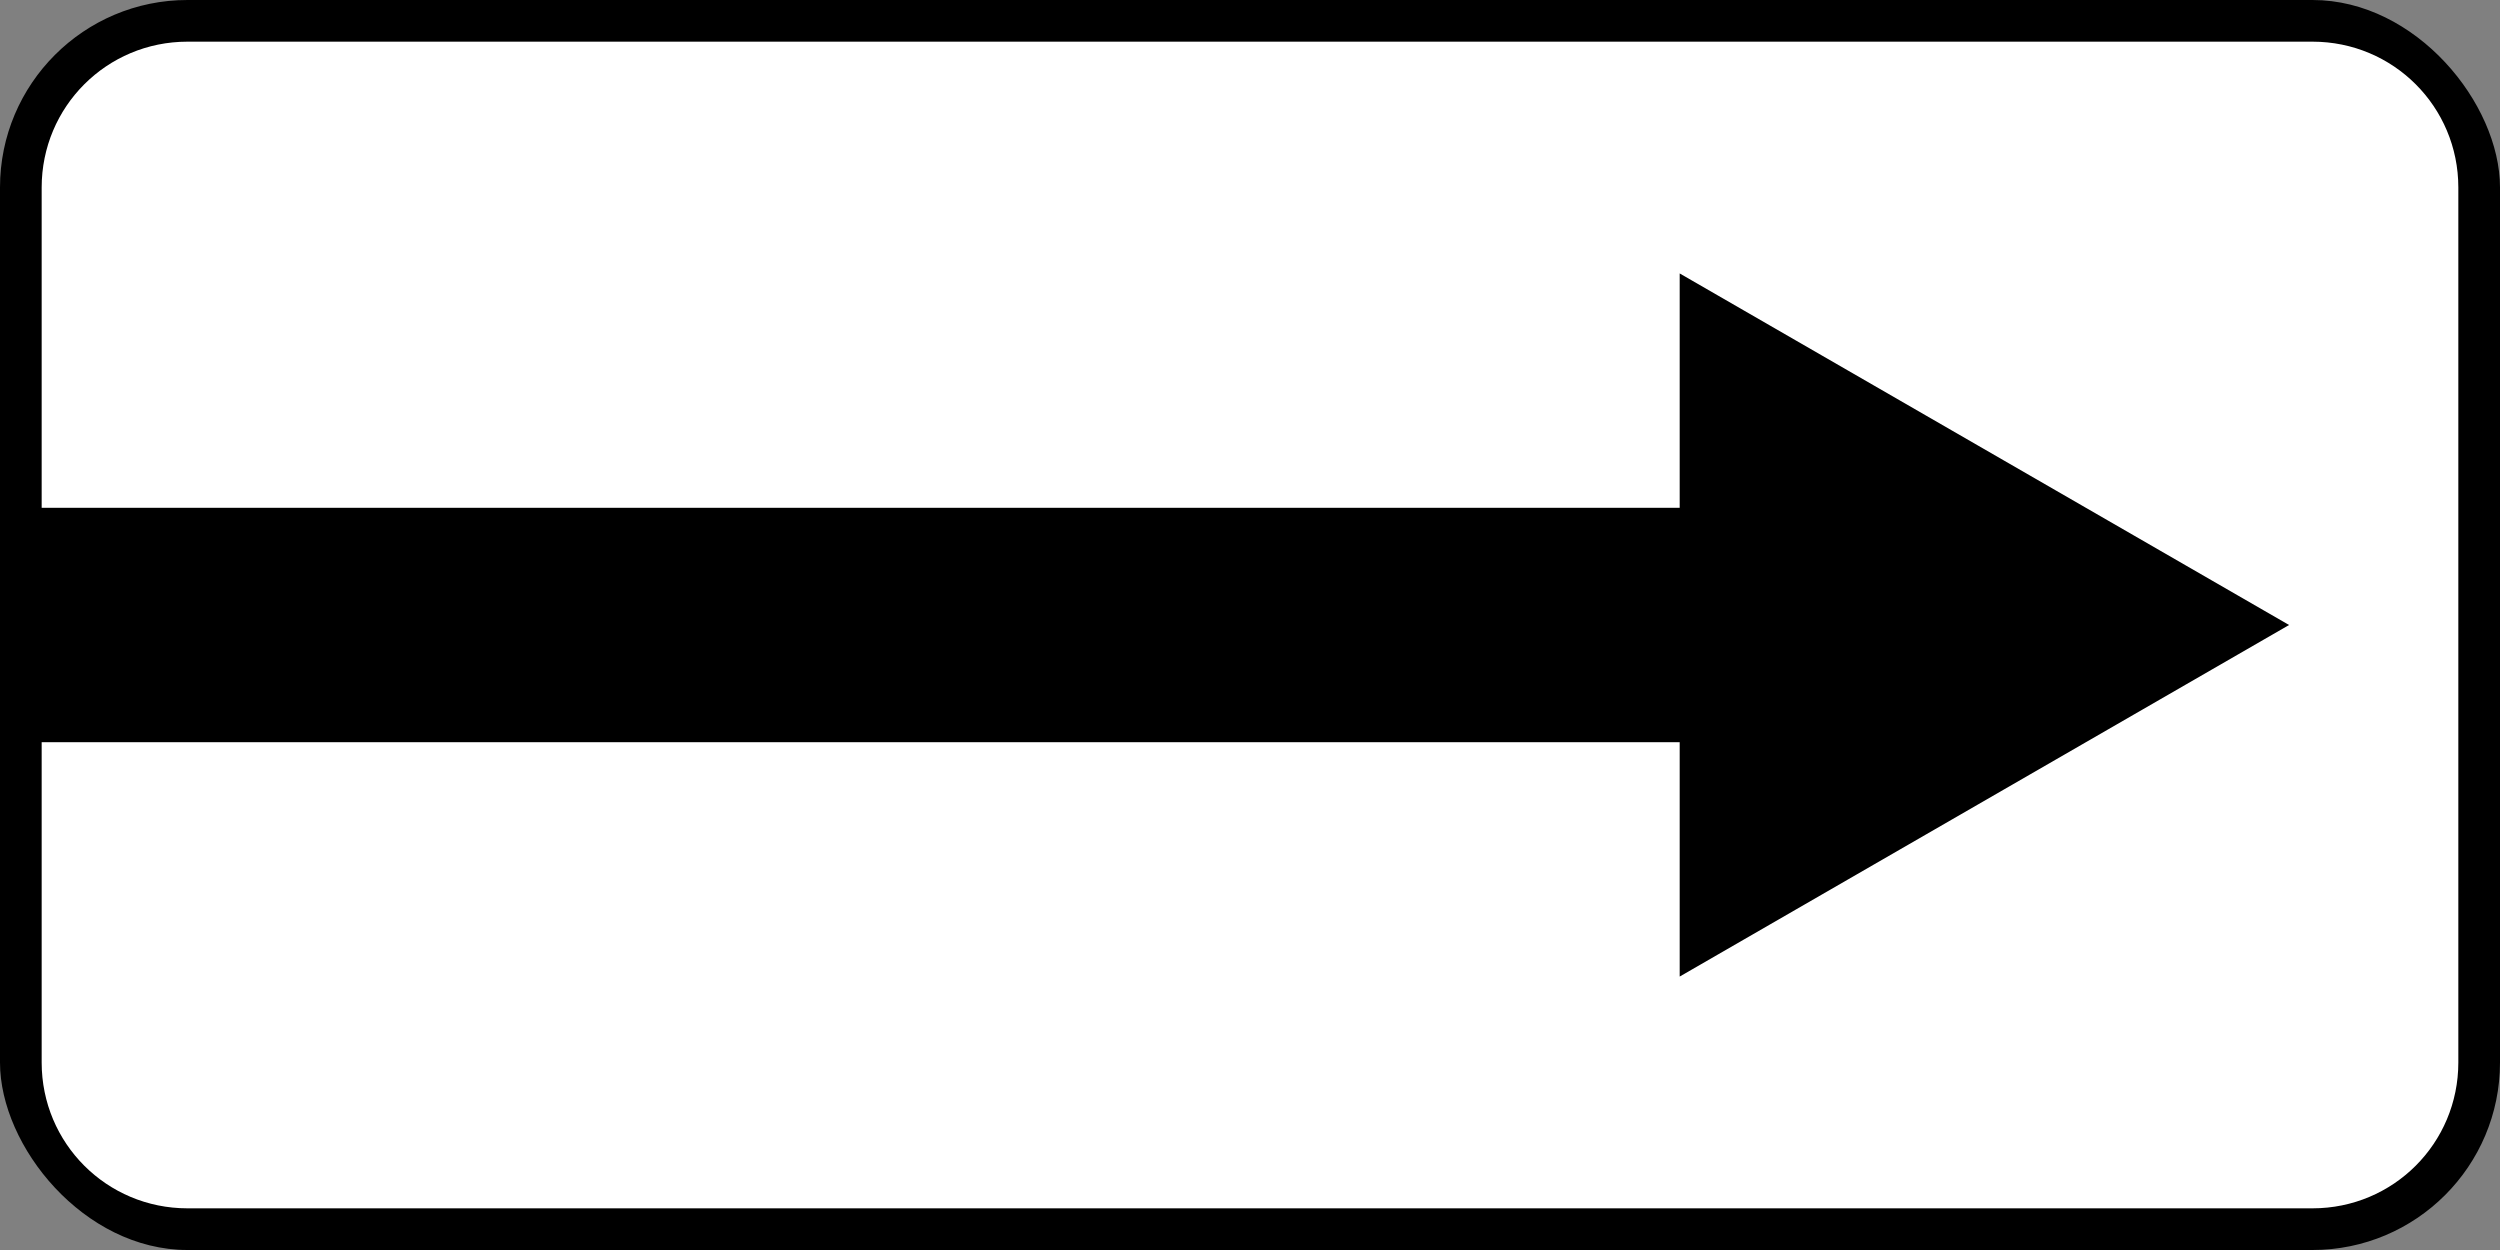 <?xml version="1.0" encoding="UTF-8"?>
<svg viewBox="0 0 600 300" xmlns="http://www.w3.org/2000/svg">
<rect x="0" y="0" width="600" height="300" fill="#808080" stroke="none"/>
<g transform="translate(0 -752.36)">
<rect y="752.36" width="600" height="300" rx="45" ry="45"/>
<path transform="translate(0 752.36)" d="M45 10c-19.39 0-35 15.61-35 35v76.875h393.125v-56.25L549.375 150l-146.25 84.375v-56.25H10V255c0 19.39 15.61 35 35 35h510c19.39 0 35-15.61 35-35V45c0-19.39-15.61-35-35-35H45z" fill="#fff"/>
</g>
</svg>
